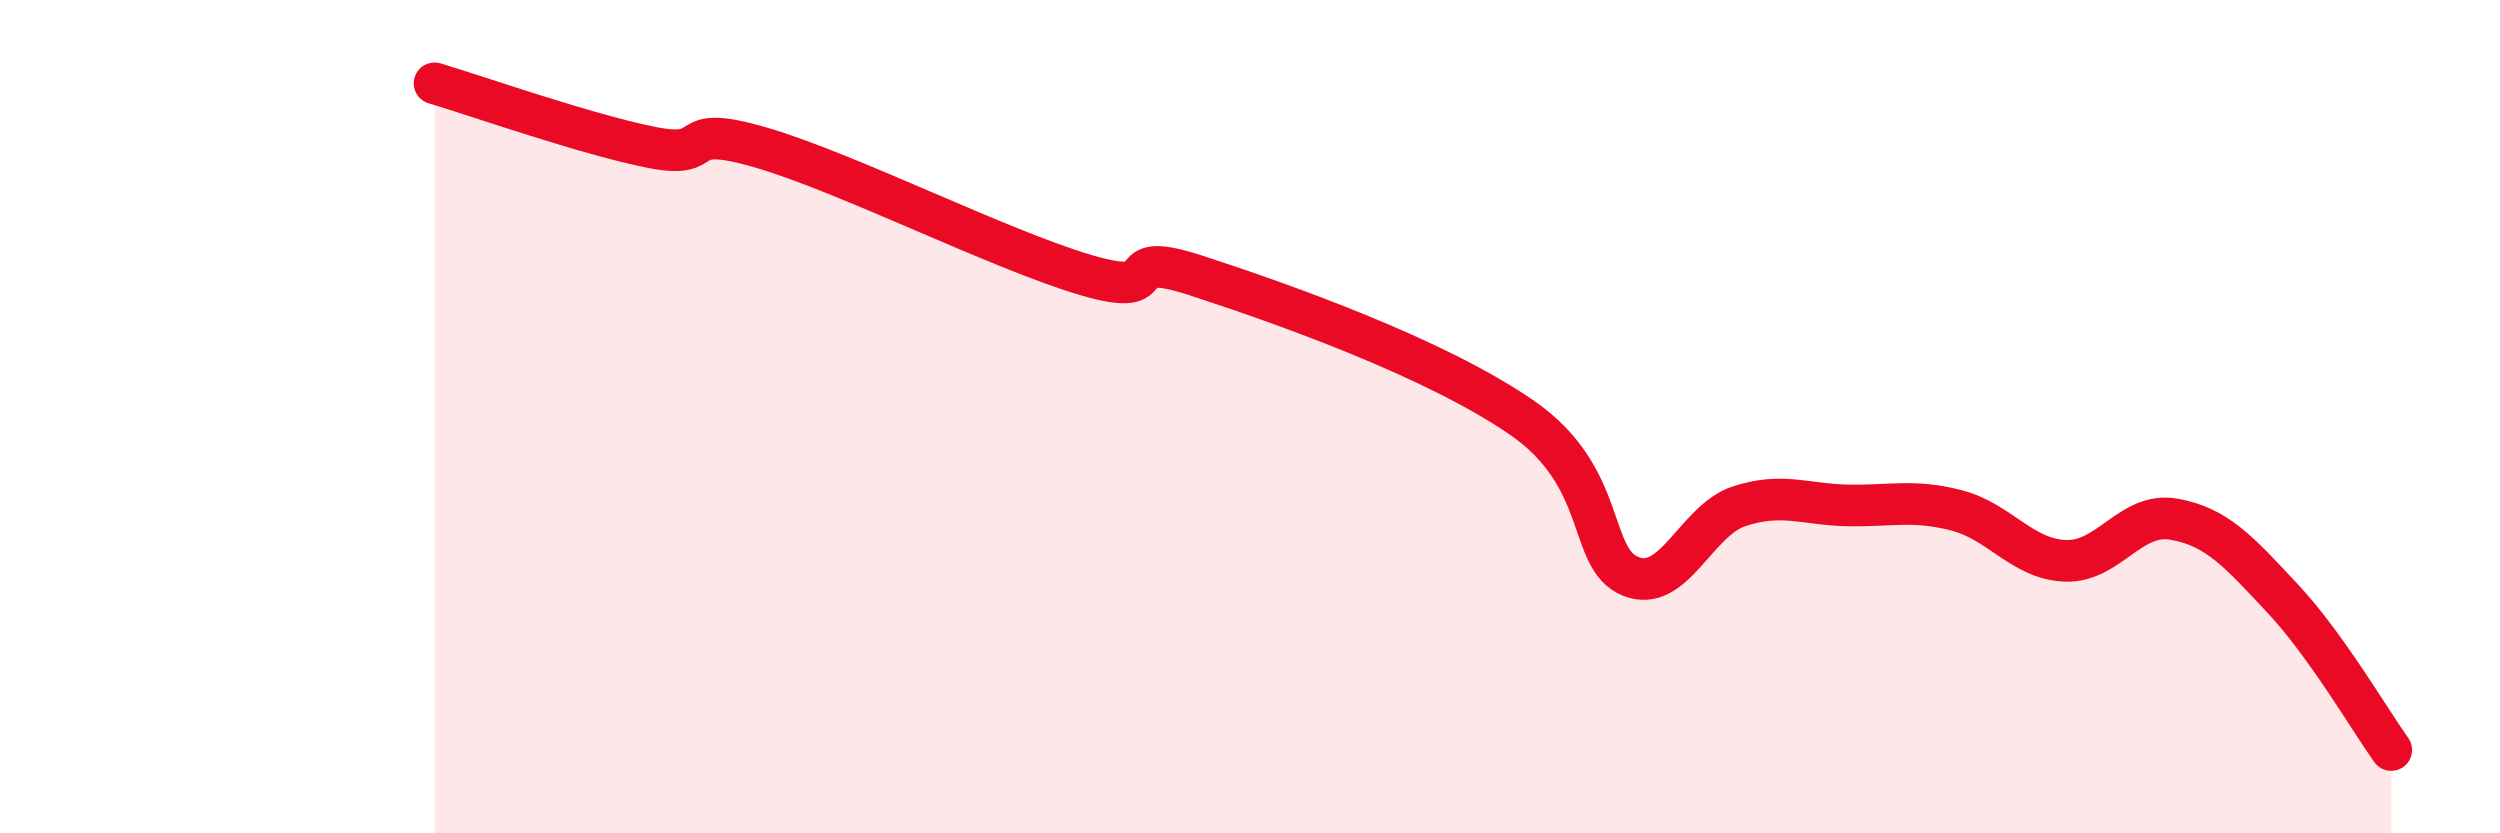 
    <svg width="60" height="20" viewBox="0 0 60 20" xmlns="http://www.w3.org/2000/svg">
      <path
        d="M 10.43,2 C 11.47,2.31 14.08,3.23 15.65,3.54 C 17.22,3.85 16.17,2.93 18.26,3.54 C 20.35,4.15 24,6 26.09,6.61 C 28.18,7.22 26.61,5.93 28.7,6.61 C 30.79,7.29 34.43,8.58 36.52,10.02 C 38.61,11.46 38.09,13.4 39.13,13.83 C 40.17,14.26 40.7,12.49 41.74,12.15 C 42.78,11.81 43.31,12.11 44.35,12.13 C 45.39,12.15 45.92,11.98 46.96,12.25 C 48,12.52 48.53,13.42 49.57,13.46 C 50.61,13.5 51.13,12.28 52.17,12.46 C 53.21,12.64 53.74,13.25 54.78,14.36 C 55.82,15.47 56.87,17.27 57.39,18L57.39 20L10.43 20Z"
        fill="#EB0A25"
        opacity="0.1"
        stroke-linecap="round"
        stroke-linejoin="round"
      />
      <path
        d="M 10.43,2 C 11.47,2.31 14.08,3.23 15.65,3.54 C 17.22,3.85 16.17,2.93 18.26,3.54 C 20.35,4.15 24,6 26.09,6.61 C 28.18,7.22 26.61,5.93 28.7,6.61 C 30.79,7.29 34.43,8.58 36.52,10.02 C 38.61,11.46 38.09,13.4 39.13,13.83 C 40.17,14.26 40.7,12.49 41.74,12.15 C 42.78,11.81 43.31,12.11 44.35,12.13 C 45.39,12.15 45.92,11.98 46.96,12.25 C 48,12.52 48.53,13.42 49.57,13.46 C 50.61,13.5 51.13,12.28 52.17,12.46 C 53.21,12.64 53.74,13.25 54.78,14.36 C 55.82,15.47 56.87,17.27 57.39,18"
        stroke="#EB0A25"
        stroke-width="1"
        fill="none"
        stroke-linecap="round"
        stroke-linejoin="round"
      />
    </svg>
  